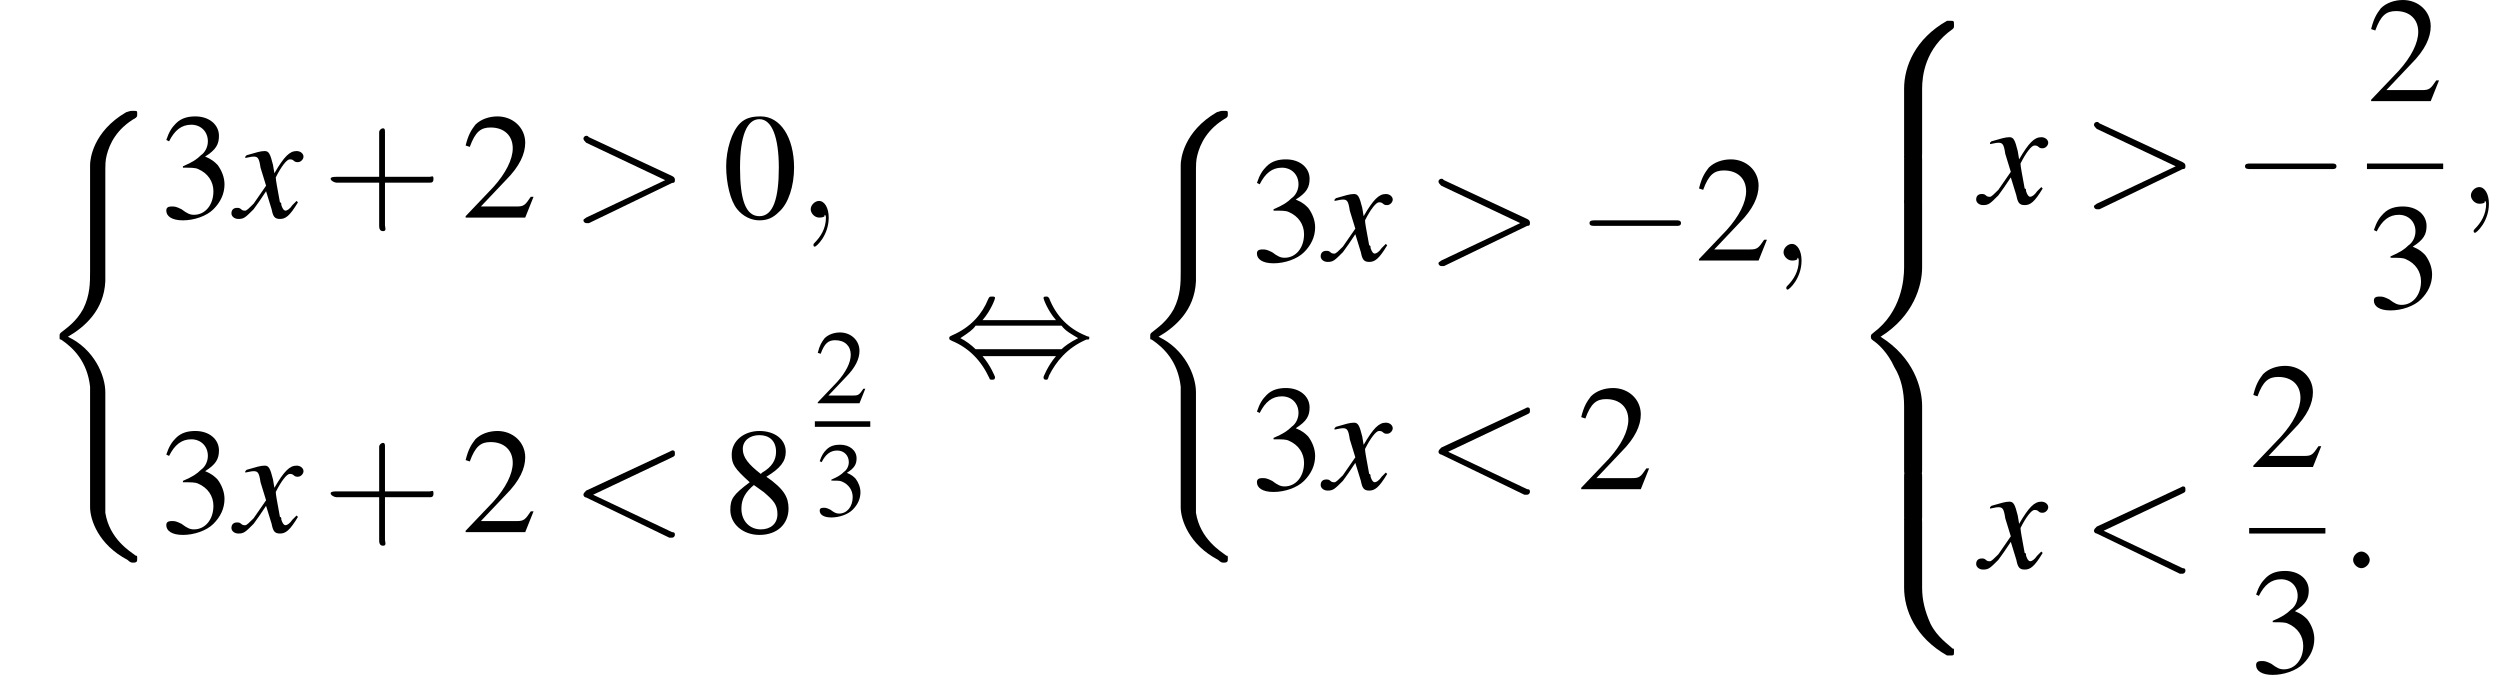 <?xml version='1.0' encoding='UTF-8'?>
<!---22.4-->
<svg version='1.1' xmlns='http://www.w3.org/2000/svg' xmlns:xlink='http://www.w3.org/1999/xlink' width='180.4pt' height='49.6pt' viewBox='145.8 69.7 180.4 49.6'>
<defs>
<use id='g16-50' xlink:href='#g8-50' transform='scale(.7)'/>
<use id='g16-51' xlink:href='#g8-51' transform='scale(.7)'/>
<use id='g21-43' xlink:href='#g17-43' transform='scale(1.4)'/>
<path id='g17-43' d='M3.2-1.8H5.5C5.6-1.8 5.7-1.8 5.7-2S5.6-2.1 5.5-2.1H3.2V-4.4C3.2-4.5 3.2-4.6 3.1-4.6S2.9-4.5 2.9-4.4V-2.1H.7C.6-2.1 .4-2.1 .4-2S.6-1.8 .7-1.8H2.9V.4C2.9 .5 2.9 .7 3.1 .7S3.2 .5 3.2 .4V-1.8Z'/>
<path id='g13-120' d='M4.4-1.2C4.3-1.1 4.2-1 4.1-.9C3.9-.6 3.7-.5 3.6-.5C3.5-.5 3.4-.6 3.3-.9C3.3-1 3.3-1.1 3.2-1.1C3-2.2 2.9-2.7 2.9-2.9C3.3-3.7 3.7-4.2 3.9-4.2C4-4.2 4.1-4.2 4.2-4.1C4.3-4 4.4-4 4.5-4C4.7-4 4.9-4.2 4.9-4.4S4.7-4.8 4.4-4.8C3.9-4.8 3.5-4.4 2.8-3.2L2.7-3.8C2.5-4.6 2.4-4.8 2.1-4.8C1.8-4.8 1.5-4.7 .8-4.5L.7-4.4L.7-4.3C1.2-4.4 1.2-4.4 1.3-4.4C1.6-4.4 1.7-4.3 1.8-3.6L2.2-2.3L1.3-1C1-.7 .8-.5 .7-.5C.6-.5 .5-.5 .4-.6C.3-.7 .2-.7 .1-.7C-.1-.7-.3-.6-.3-.3C-.3-.1-.1 .1 .2 .1C.6 .1 .7 0 1.3-.6C1.6-1 1.8-1.3 2.2-1.9L2.6-.6C2.7-.1 2.8 .1 3.2 .1C3.6 .1 3.9-.1 4.5-1.1L4.4-1.2Z'/>
<use id='g20-48' xlink:href='#g8-48'/>
<use id='g20-50' xlink:href='#g8-50'/>
<use id='g20-51' xlink:href='#g8-51'/>
<use id='g20-56' xlink:href='#g8-56'/>
<path id='g8-48' d='M2.8-7.3C2.2-7.3 1.7-7.2 1.3-6.8C.7-6.2 .3-4.9 .3-3.7C.3-2.5 .6-1.2 1.1-.6C1.5-.1 2.1 .2 2.7 .2C3.3 .2 3.7 0 4.1-.4C4.8-1 5.2-2.3 5.2-3.6C5.2-5.8 4.2-7.3 2.8-7.3ZM2.7-7.1C3.6-7.1 4.1-5.8 4.1-3.6S3.7-.1 2.7-.1S1.3-1.3 1.3-3.6C1.3-5.9 1.8-7.1 2.7-7.1Z'/>
<path id='g8-50' d='M5.2-1.5L5-1.5C4.6-.9 4.5-.8 4-.8H1.4L3.2-2.7C4.2-3.7 4.6-4.6 4.6-5.4C4.6-6.5 3.7-7.3 2.6-7.3C2-7.3 1.4-7.1 1-6.7C.7-6.3 .5-6 .3-5.2L.6-5.1C1-6.2 1.4-6.5 2.1-6.5C3.1-6.5 3.7-5.9 3.7-5C3.7-4.2 3.2-3.2 2.3-2.2L.3-.1V0H4.6L5.2-1.5Z'/>
<path id='g8-51' d='M1.7-3.6C2.3-3.6 2.6-3.6 2.8-3.5C3.5-3.2 3.9-2.6 3.9-1.9C3.9-.9 3.3-.2 2.5-.2C2.2-.2 2-.3 1.6-.6C1.2-.8 1.1-.8 .9-.8C.6-.8 .5-.7 .5-.5C.5-.1 .9 .2 1.7 .2C2.5 .2 3.4-.1 3.9-.6S4.7-1.7 4.7-2.4C4.7-2.9 4.5-3.4 4.2-3.8C4-4 3.8-4.2 3.3-4.4C4.1-4.9 4.3-5.3 4.3-5.9C4.3-6.7 3.6-7.3 2.6-7.3C2.1-7.3 1.6-7.2 1.2-6.8C.9-6.5 .7-6.2 .5-5.6L.7-5.5C1.1-6.3 1.6-6.7 2.3-6.7C3-6.7 3.5-6.2 3.5-5.5C3.5-5.1 3.3-4.7 3-4.5C2.7-4.2 2.4-4 1.7-3.7V-3.6Z'/>
<path id='g8-56' d='M3.2-4C4.2-4.6 4.6-5.1 4.6-5.8C4.6-6.7 3.8-7.3 2.7-7.3C1.6-7.3 .7-6.6 .7-5.6C.7-4.9 .9-4.6 2-3.6C.8-2.7 .6-2.4 .6-1.6C.6-.6 1.5 .2 2.7 .2C4 .2 4.8-.6 4.8-1.7C4.8-2.5 4.5-3.1 3.2-4ZM3-2.9C3.7-2.3 4-2 4-1.3C4-.6 3.5-.2 2.8-.2C2-.2 1.4-.8 1.4-1.7C1.4-2.4 1.7-2.9 2.3-3.4L3-2.9ZM2.8-4.2C1.9-4.9 1.5-5.4 1.5-6C1.5-6.6 2-7 2.7-7C3.4-7 3.9-6.6 3.9-5.8C3.9-5.2 3.6-4.7 2.9-4.3C2.9-4.3 2.9-4.3 2.8-4.2Z'/>
<path id='g1-40' d='M4.9 19.9C4.9 18.7 4.1 16.8 2.2 15.9C3.4 15.2 4.8 14 4.9 11.9L4.9 11.9V4.3C4.9 3.4 4.9 3.2 5 2.8C5.2 2 5.7 .9 7.1 .1C7.2 0 7.2 0 7.2-.2C7.2-.4 7.2-.4 6.9-.4C6.7-.4 6.7-.4 6.4-.3C4 1.1 3.8 3.1 3.8 3.5V11.2C3.8 12 3.8 12.9 3.3 13.9C2.8 14.8 2.2 15.2 1.7 15.6C1.6 15.7 1.6 15.7 1.6 15.9C1.6 16.1 1.6 16.1 1.7 16.1C2.6 16.7 3.6 17.7 3.8 19.5C3.8 19.7 3.8 19.7 3.8 19.9V28.2C3.8 29.1 4.4 30.9 6.5 32C6.7 32.2 6.8 32.2 6.9 32.2C7.2 32.2 7.2 32.1 7.2 31.9C7.2 31.7 7.2 31.7 7.1 31.7C6.7 31.4 5.2 30.5 4.9 28.6C4.9 28.4 4.9 28.3 4.9 28.2V19.9Z'/>
<path id='g1-56' d='M5.5 4.9C5.5 4 5.7 2 7.7 .6C7.8 .5 7.8 .5 7.8 .3C7.8 0 7.8 0 7.5 0H7.3C5 1.3 4.2 3.3 4.2 4.9V9.6C4.2 9.9 4.2 9.9 4.5 9.9H5.2C5.5 9.9 5.5 9.9 5.5 9.6V4.9Z'/>
<path id='g1-58' d='M7.5 9.8C7.8 9.8 7.8 9.8 7.8 9.5C7.8 9.3 7.8 9.3 7.7 9.3C7.4 9 6.6 8.5 6.1 7.5C5.7 6.6 5.5 5.8 5.5 4.9V.2C5.5-.1 5.5-.1 5.2-.1H4.5C4.2-.1 4.2-.1 4.2 .2V4.9C4.2 6.5 5 8.5 7.3 9.8H7.5Z'/>
<path id='g1-60' d='M4.2 19.4C4.2 19.7 4.2 19.7 4.5 19.7H5.2C5.5 19.7 5.5 19.7 5.5 19.4V14.8C5.5 13.5 4.9 11.3 2.5 9.8C4.9 8.3 5.5 6.1 5.5 4.8V.2C5.5-.1 5.5-.1 5.2-.1H4.5C4.2-.1 4.2-.1 4.2 .2V4.8C4.2 5.7 4 8 2 9.5C1.9 9.6 1.8 9.6 1.8 9.8S1.9 10 2 10.1C2.3 10.3 3 10.9 3.5 12C4 12.8 4.2 13.8 4.2 14.8V19.4Z'/>
<path id='g1-62' d='M5.5 .2C5.5-.1 5.5-.1 5.2-.1H4.5C4.2-.1 4.2-.1 4.2 .2V3.1C4.2 3.4 4.2 3.4 4.5 3.4H5.2C5.5 3.4 5.5 3.4 5.5 3.1V.2Z'/>
<path id='g12-58' d='M2.1-.6C2.1-.9 1.8-1.2 1.5-1.2S.9-.9 .9-.6S1.2 0 1.5 0S2.1-.3 2.1-.6Z'/>
<path id='g12-59' d='M2.2 0C2.2-.7 1.9-1.2 1.5-1.2C1.2-1.2 .9-.9 .9-.6C.9-.3 1.2 0 1.5 0C1.6 0 1.8 0 1.9-.1C1.9-.2 1.9-.2 1.9-.2S2-.2 2 0C2 .8 1.6 1.4 1.2 1.8C1.1 1.9 1.1 1.9 1.1 2C1.1 2.1 1.2 2.1 1.2 2.1C1.3 2.1 2.2 1.3 2.2 0Z'/>
<path id='g12-60' d='M7.3-5.4C7.5-5.5 7.5-5.5 7.5-5.7S7.4-5.9 7.3-5.9C7.3-5.9 7.3-5.9 7.1-5.8L1.1-3C1-2.9 .9-2.8 .9-2.7S1-2.5 1.1-2.5L7.1 .4C7.3 .4 7.3 .4 7.3 .4C7.4 .4 7.5 .3 7.5 .2S7.5 0 7.3 0L1.6-2.7L7.3-5.4Z'/>
<path id='g12-62' d='M7.3-2.5C7.5-2.5 7.5-2.6 7.5-2.7S7.5-2.9 7.3-3L1.3-5.8C1.2-5.9 1.2-5.9 1.1-5.9C1-5.9 .9-5.8 .9-5.7C.9-5.6 1-5.5 1.1-5.4L6.8-2.7L1.1 0C1 .1 .9 .1 .9 .2C.9 .3 1 .4 1.1 .4C1.2 .4 1.2 .4 1.3 .4L7.3-2.5Z'/>
<path id='g6-0' d='M7.2-2.5C7.3-2.5 7.5-2.5 7.5-2.7S7.3-2.9 7.2-2.9H1.3C1.1-2.9 .9-2.9 .9-2.7S1.1-2.5 1.3-2.5H7.2Z'/>
<path id='g6-44' d='M2.8-4C3.4-4.7 3.7-5.5 3.7-5.6C3.7-5.7 3.6-5.7 3.5-5.7C3.3-5.7 3.3-5.7 3.2-5.5C2.8-4.5 2-3.5 .6-2.9C.4-2.8 .4-2.8 .4-2.7C.4-2.7 .4-2.7 .4-2.7C.4-2.6 .4-2.6 .6-2.5C1.8-2 2.7-1.1 3.3 .2C3.3 .3 3.4 .3 3.5 .3C3.6 .3 3.7 .3 3.7 .1C3.7 .1 3.4-.7 2.8-1.4H8.1C7.5-.7 7.2 .1 7.2 .1C7.2 .3 7.3 .3 7.4 .3C7.5 .3 7.5 .3 7.6 0C8.1-1 8.9-2 10.3-2.6C10.5-2.6 10.5-2.6 10.5-2.7C10.5-2.7 10.5-2.8 10.5-2.8C10.5-2.8 10.4-2.8 10.2-2.9C9-3.4 8.1-4.3 7.6-5.6C7.5-5.7 7.5-5.7 7.4-5.7C7.3-5.7 7.2-5.7 7.2-5.6C7.2-5.5 7.5-4.7 8.1-4H2.8ZM2.3-1.9C2-2.2 1.6-2.5 1.2-2.7C1.8-3.1 2.1-3.3 2.3-3.6H8.5C8.8-3.2 9.2-3 9.7-2.7C9.1-2.4 8.7-2.1 8.5-1.9H2.3Z'/>
</defs>
<g id='page1'>

<use x='148.5' y='78.1' xlink:href='#g1-40'/>
<use x='157.3' y='85.4' xlink:href='#g20-51'/>
<use x='162.8' y='85.4' xlink:href='#g13-120'/>
<use x='169.1' y='85.4' xlink:href='#g21-43'/>
<use x='179.1' y='85.4' xlink:href='#g20-50'/>
<use x='187' y='85.4' xlink:href='#g12-62'/>
<use x='197.9' y='85.4' xlink:href='#g20-48'/>
<use x='203.4' y='85.4' xlink:href='#g12-59'/>
<use x='157.3' y='108.1' xlink:href='#g20-51'/>
<use x='162.8' y='108.1' xlink:href='#g13-120'/>
<use x='169.1' y='108.1' xlink:href='#g21-43'/>
<use x='179.1' y='108.1' xlink:href='#g20-50'/>
<use x='187' y='108.1' xlink:href='#g12-60'/>
<use x='197.9' y='108.1' xlink:href='#g20-56'/>
<use x='204.6' y='98.8' xlink:href='#g16-50'/>
<rect x='204.6' y='100.1' height='.4' width='4'/>
<use x='204.6' y='106.9' xlink:href='#g16-51'/>
<use x='213.9' y='96.8' xlink:href='#g6-44'/>
<use x='227.2' y='78.1' xlink:href='#g1-40'/>
<use x='236' y='88.5' xlink:href='#g20-51'/>
<use x='241.4' y='88.5' xlink:href='#g13-120'/>
<use x='248.7' y='88.5' xlink:href='#g12-62'/>
<use x='259.6' y='88.5' xlink:href='#g6-0'/>
<use x='268.1' y='88.5' xlink:href='#g20-50'/>
<use x='273.6' y='88.5' xlink:href='#g12-59'/>
<use x='236' y='105' xlink:href='#g20-51'/>
<use x='241.4' y='105' xlink:href='#g13-120'/>
<use x='248.7' y='105' xlink:href='#g12-60'/>
<use x='259.6' y='105' xlink:href='#g20-50'/>
<use x='279' y='71.2' xlink:href='#g1-56'/>
<use x='279' y='81' xlink:href='#g1-62'/>
<use x='279' y='84.2' xlink:href='#g1-60'/>
<use x='279' y='103.9' xlink:href='#g1-62'/>
<use x='279' y='107.2' xlink:href='#g1-58'/>
<use x='288.7' y='84.4' xlink:href='#g13-120'/>
<use x='296' y='84.4' xlink:href='#g12-62'/>
<use x='306.9' y='84.4' xlink:href='#g6-0'/>
<use x='316.6' y='77' xlink:href='#g20-50'/>
<rect x='316.6' y='81.5' height='.4' width='5.5'/>
<use x='316.6' y='91.9' xlink:href='#g20-51'/>
<use x='323.2' y='84.4' xlink:href='#g12-59'/>
<use x='288.7' y='110.7' xlink:href='#g13-120'/>
<use x='296' y='110.7' xlink:href='#g12-60'/>
<use x='308.1' y='103.4' xlink:href='#g20-50'/>
<rect x='308.1' y='107.8' height='.4' width='5.5'/>
<use x='308.1' y='118.2' xlink:href='#g20-51'/>
<use x='314.7' y='110.7' xlink:href='#g12-58'/>
</g>
</svg>